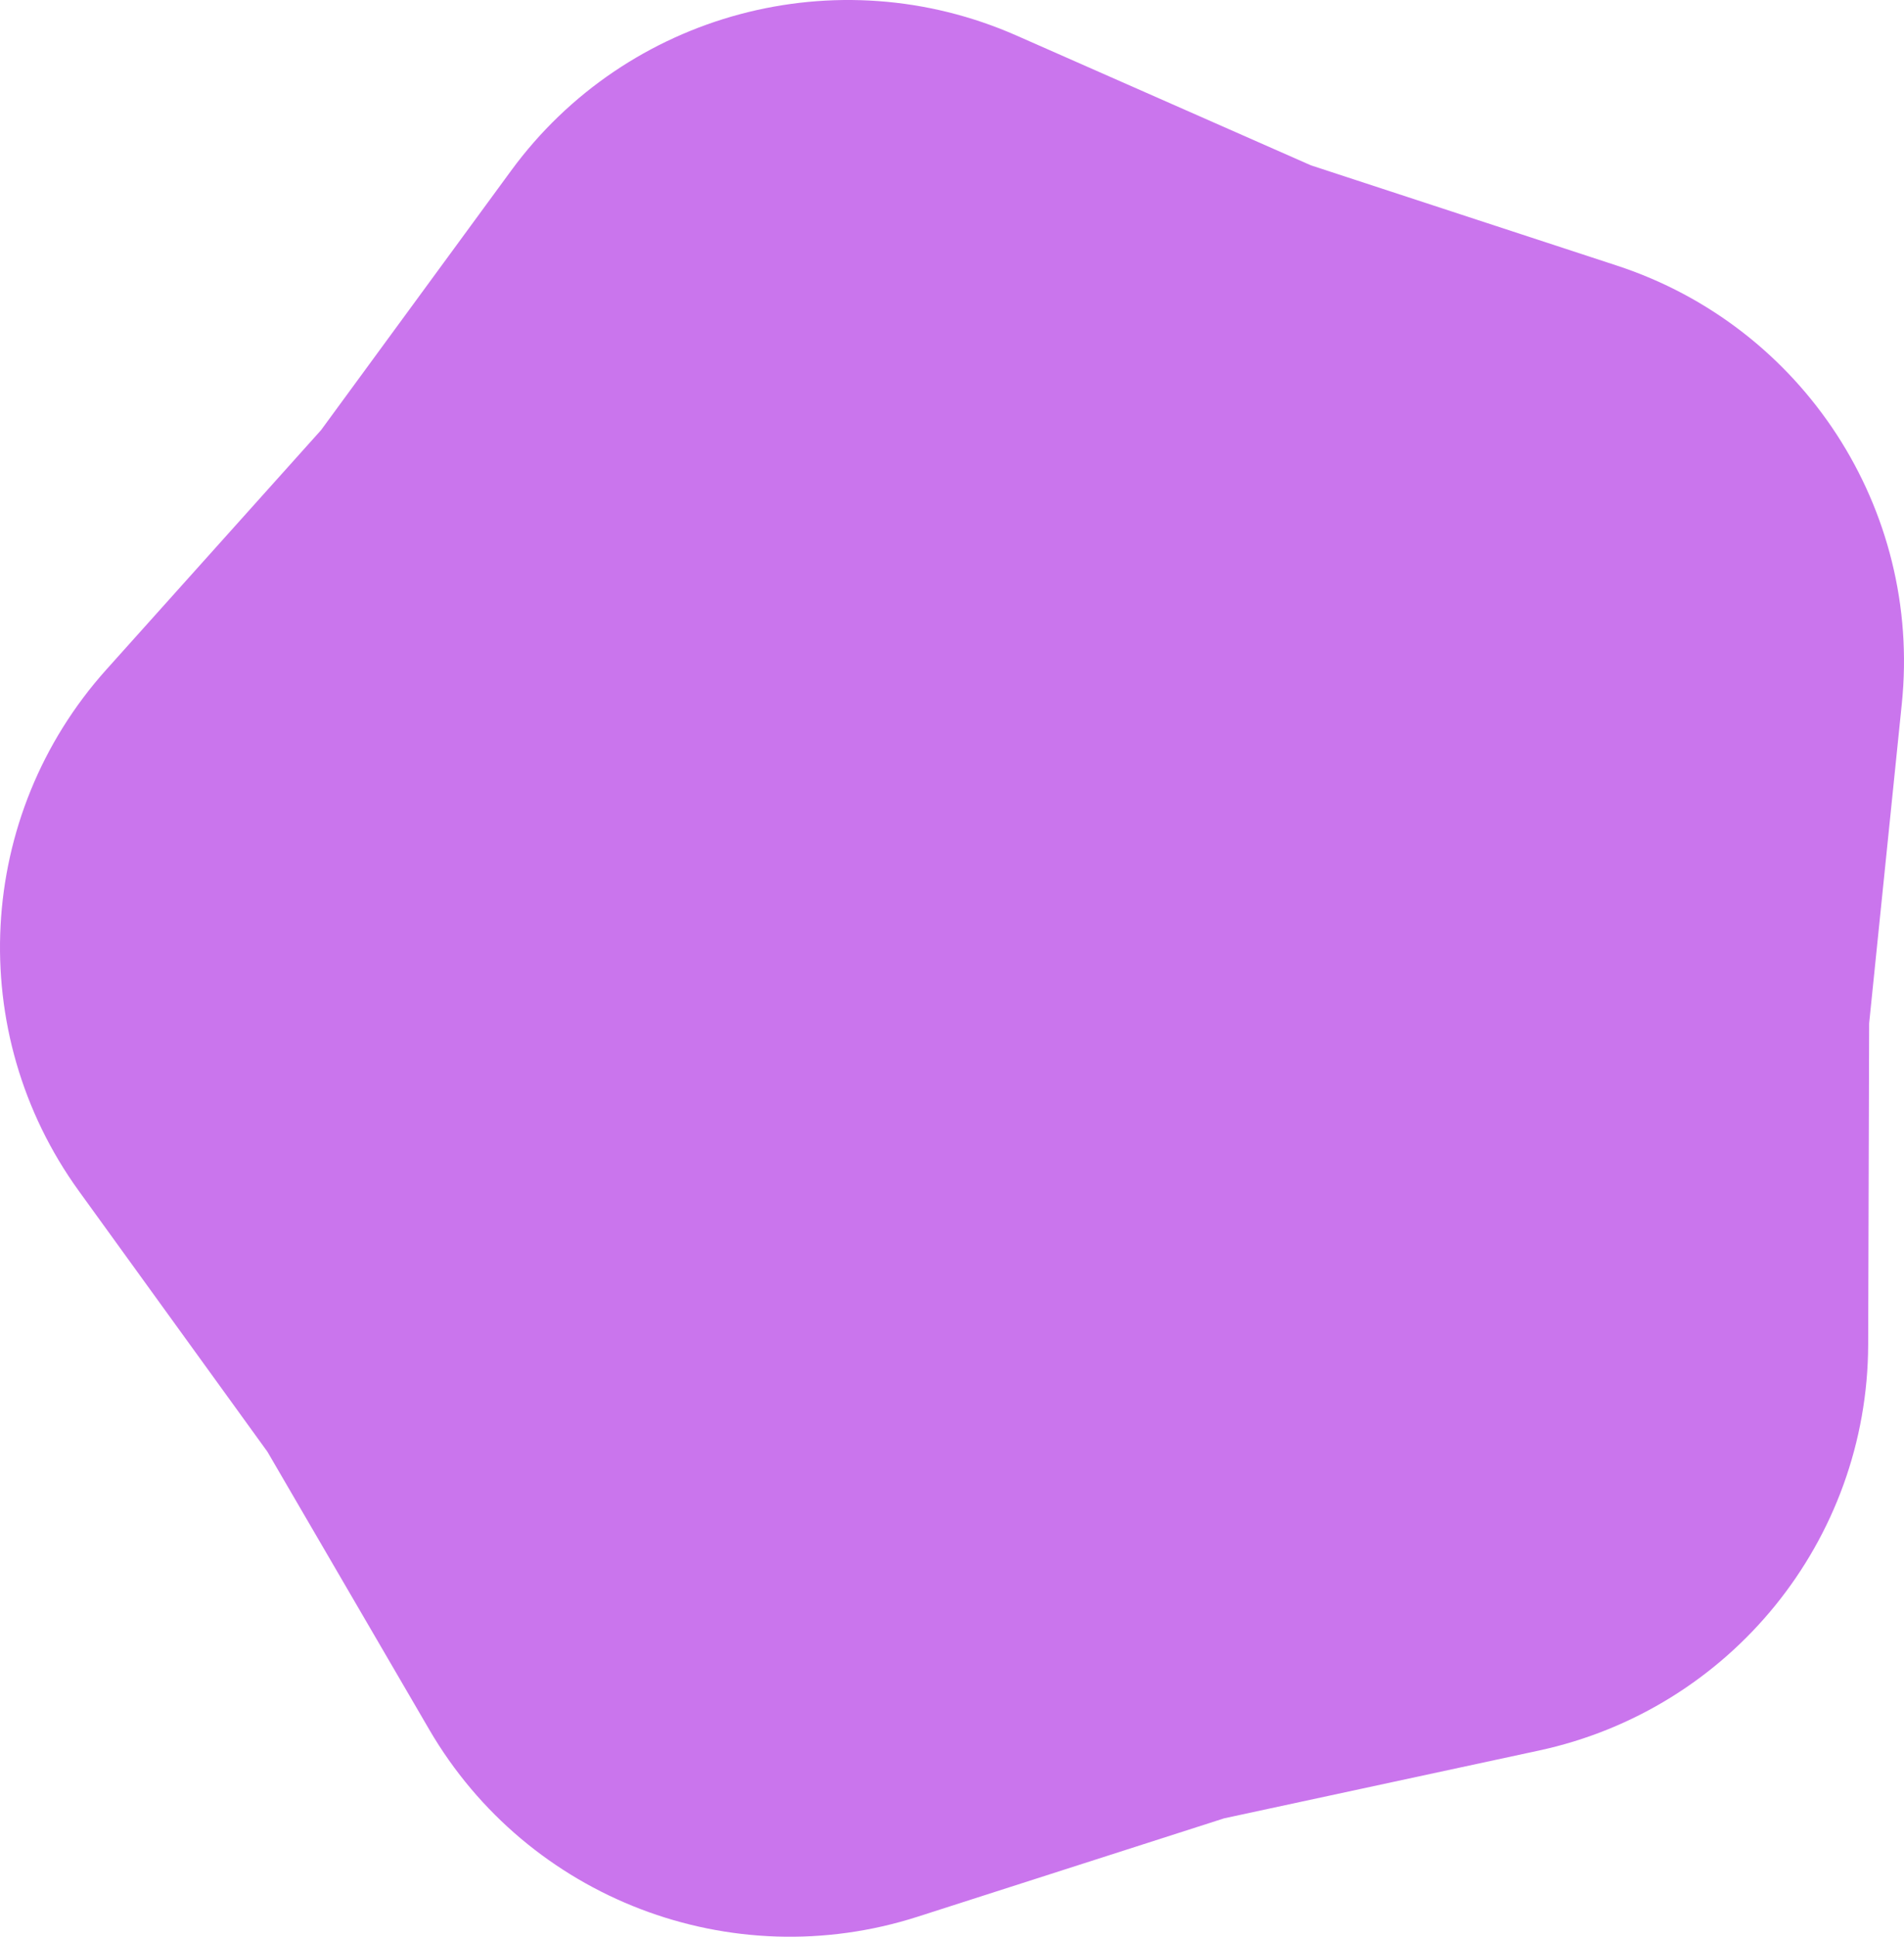 <?xml version="1.0" encoding="UTF-8"?> <svg xmlns="http://www.w3.org/2000/svg" width="120" height="122" viewBox="0 0 120 122" fill="none"> <path d="M32.211 10.753C39.504 0.801 52.758 -2.742 64.062 2.238L82.624 10.416L101.904 16.73C113.644 20.575 121.117 32.057 119.863 44.321L117.803 64.46L117.742 84.705C117.704 97.032 109.069 107.671 96.99 110.271L77.154 114.54L57.837 120.737C46.073 124.511 33.263 119.605 27.052 108.948L16.853 91.447L4.976 75.033C-2.257 65.037 -1.539 51.366 6.701 42.18L20.233 27.095L32.211 10.753Z" fill="#CA75ED"></path> </svg> 